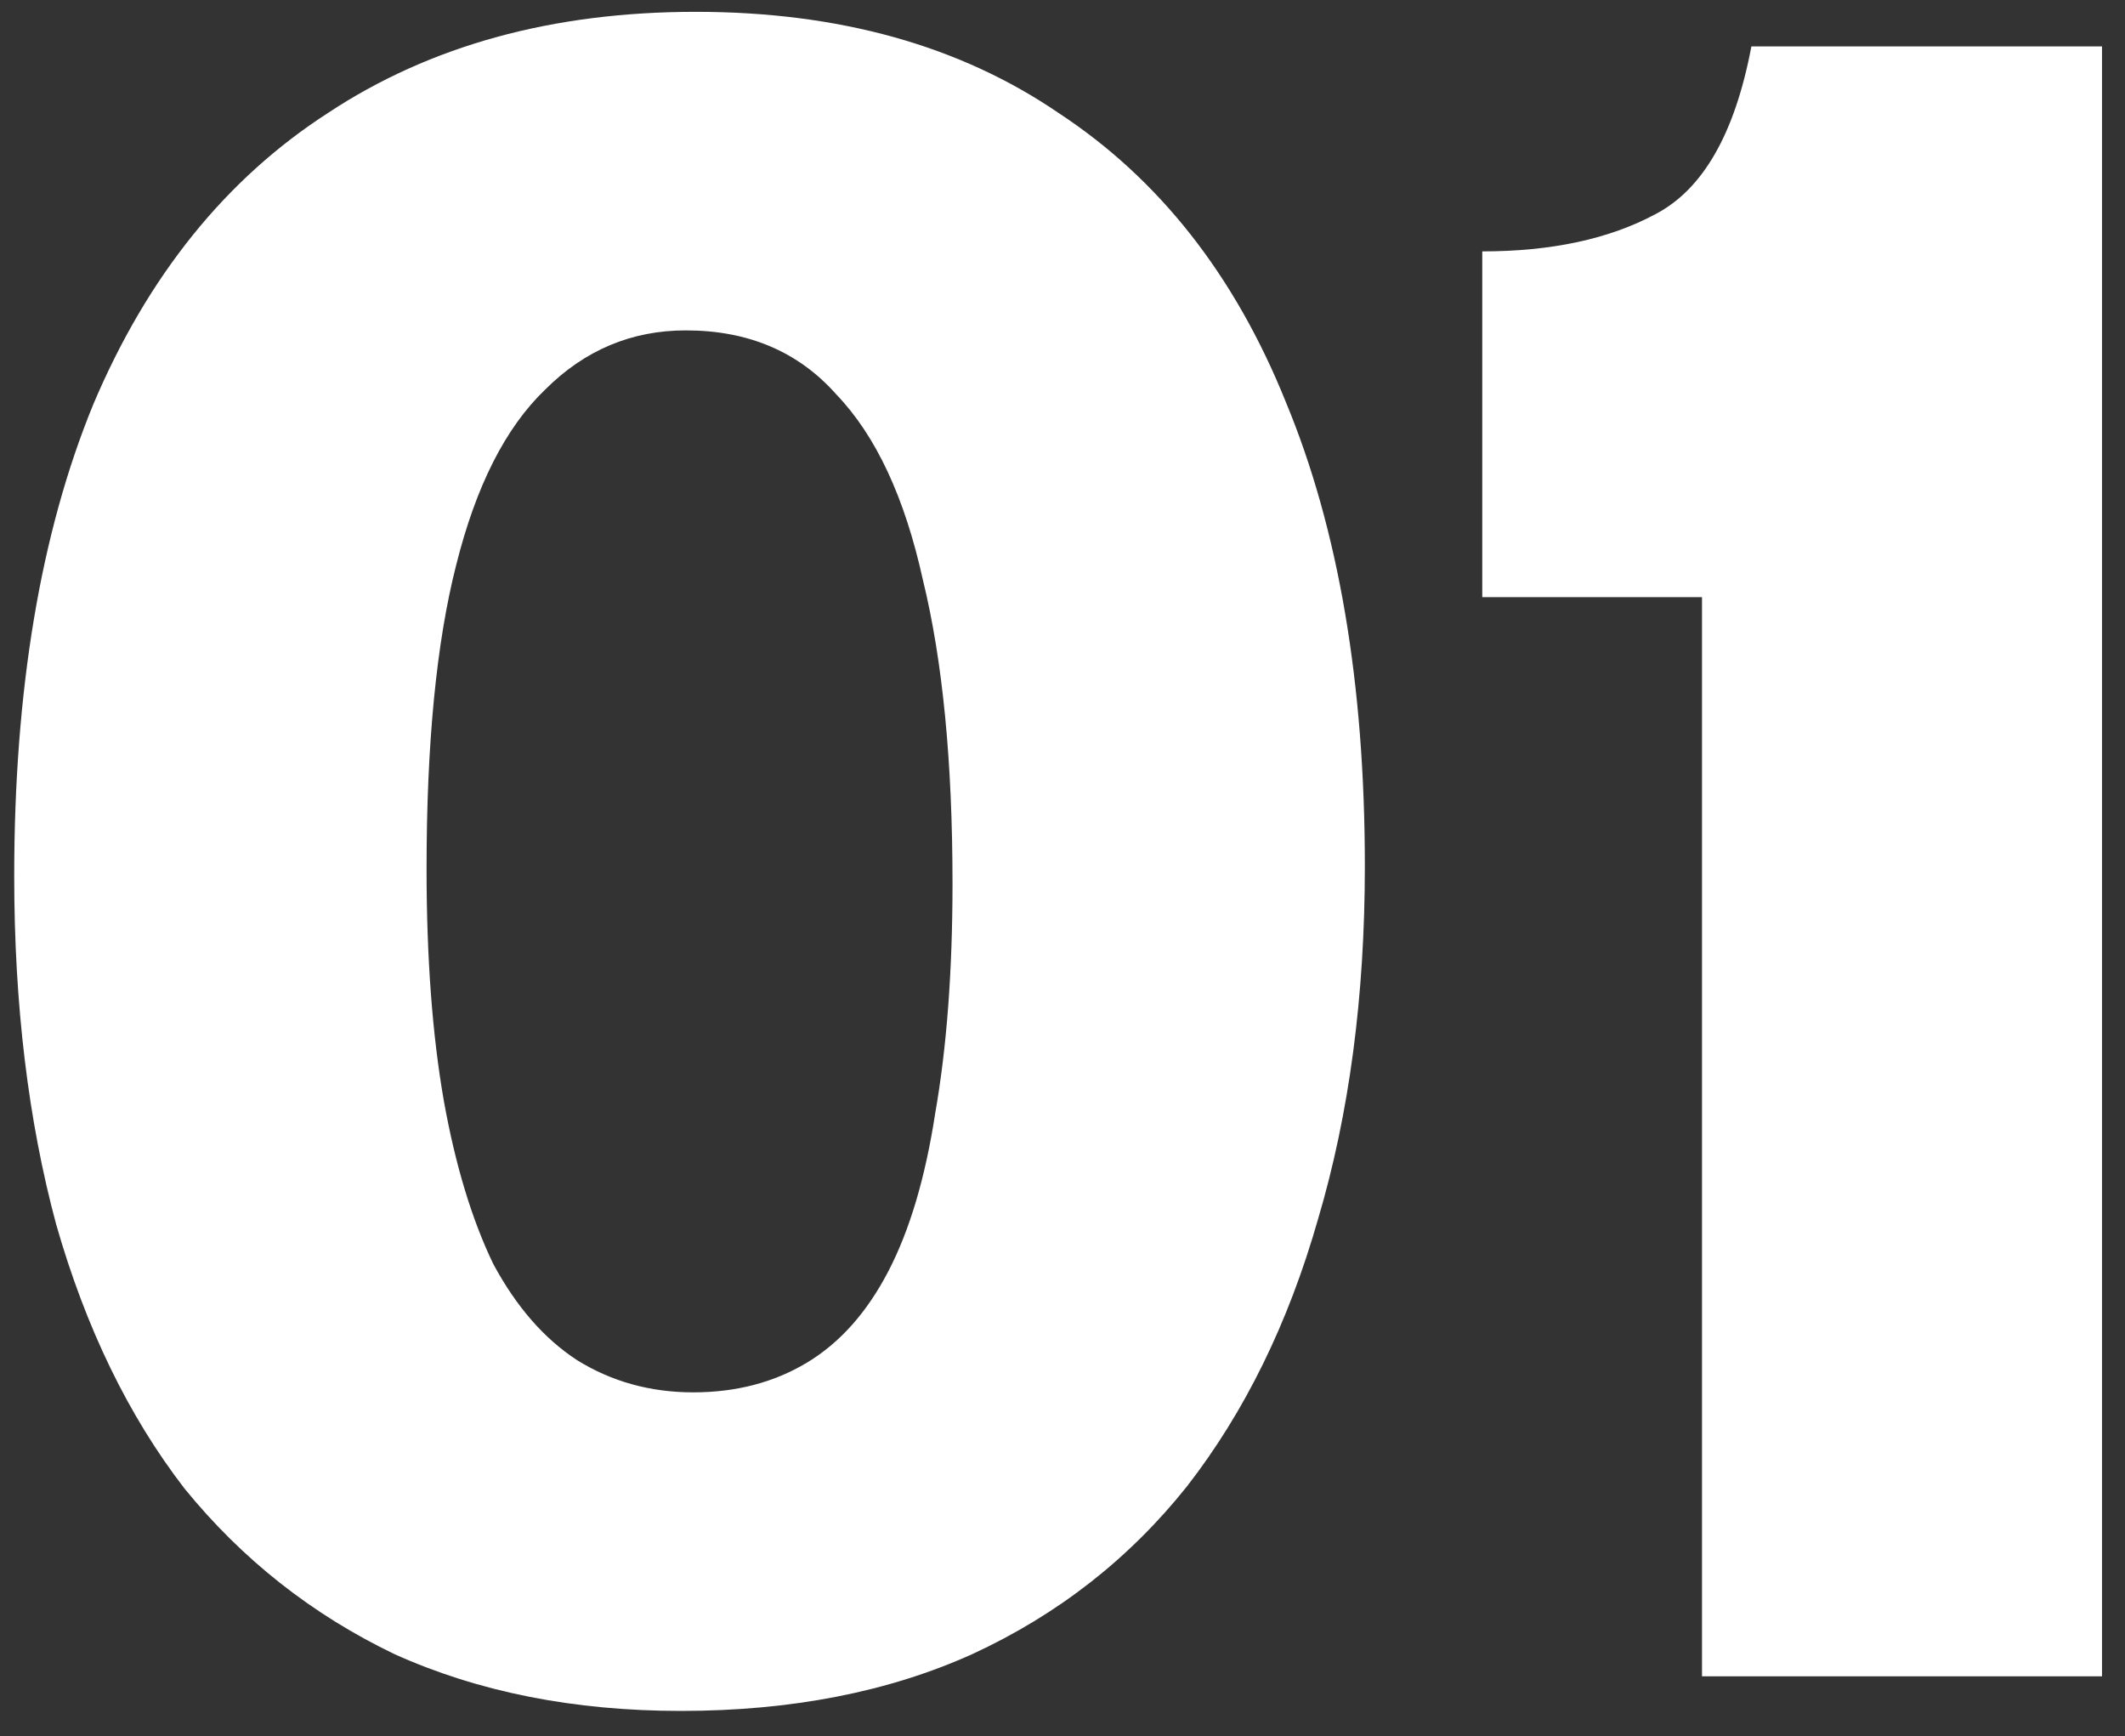 <svg xmlns="http://www.w3.org/2000/svg" width="71" height="58" viewBox="0 0 71 58" fill="none"><rect x="0" y="0" width="71" height="58" fill="#333333" stroke="none"/><path d="M22.75 57.155C19.175 57.155 15.985 56.523 13.18 55.258C10.43 53.938 8.092 52.095 6.168 49.73C4.298 47.31 2.868 44.367 1.877 40.903C0.943 37.438 0.475 33.56 0.475 29.27C0.475 23.055 1.355 17.802 3.115 13.512C4.93 9.223 7.543 5.978 10.953 3.777C14.363 1.522 18.46 0.395 23.245 0.395C28.03 0.395 32.072 1.522 35.373 3.777C38.727 5.978 41.258 9.195 42.962 13.43C44.722 17.665 45.602 22.835 45.602 28.94C45.602 33.285 45.08 37.218 44.035 40.737C43.045 44.203 41.587 47.172 39.663 49.648C37.737 52.068 35.345 53.938 32.485 55.258C29.68 56.523 26.435 57.155 22.75 57.155ZM23.163 46.513C24.593 46.513 25.858 46.182 26.957 45.523C28.058 44.862 28.965 43.845 29.68 42.47C30.395 41.095 30.918 39.335 31.247 37.19C31.633 34.99 31.825 32.432 31.825 29.517C31.825 25.448 31.495 22.065 30.835 19.37C30.23 16.62 29.267 14.557 27.948 13.182C26.683 11.752 25.005 11.037 22.915 11.037C21.1 11.037 19.532 11.697 18.212 13.018C16.892 14.283 15.902 16.235 15.242 18.875C14.582 21.46 14.252 24.843 14.252 29.023C14.252 31.992 14.445 34.578 14.83 36.778C15.215 38.922 15.765 40.737 16.48 42.222C17.25 43.653 18.185 44.725 19.285 45.44C20.44 46.155 21.733 46.513 23.163 46.513ZM56.867 56V19.948H49.525V8.398C51.834 8.398 53.76 7.985 55.3 7.16C56.895 6.335 57.967 4.465 58.517 1.55H70.232V56H56.867Z" fill="white"></path></svg>